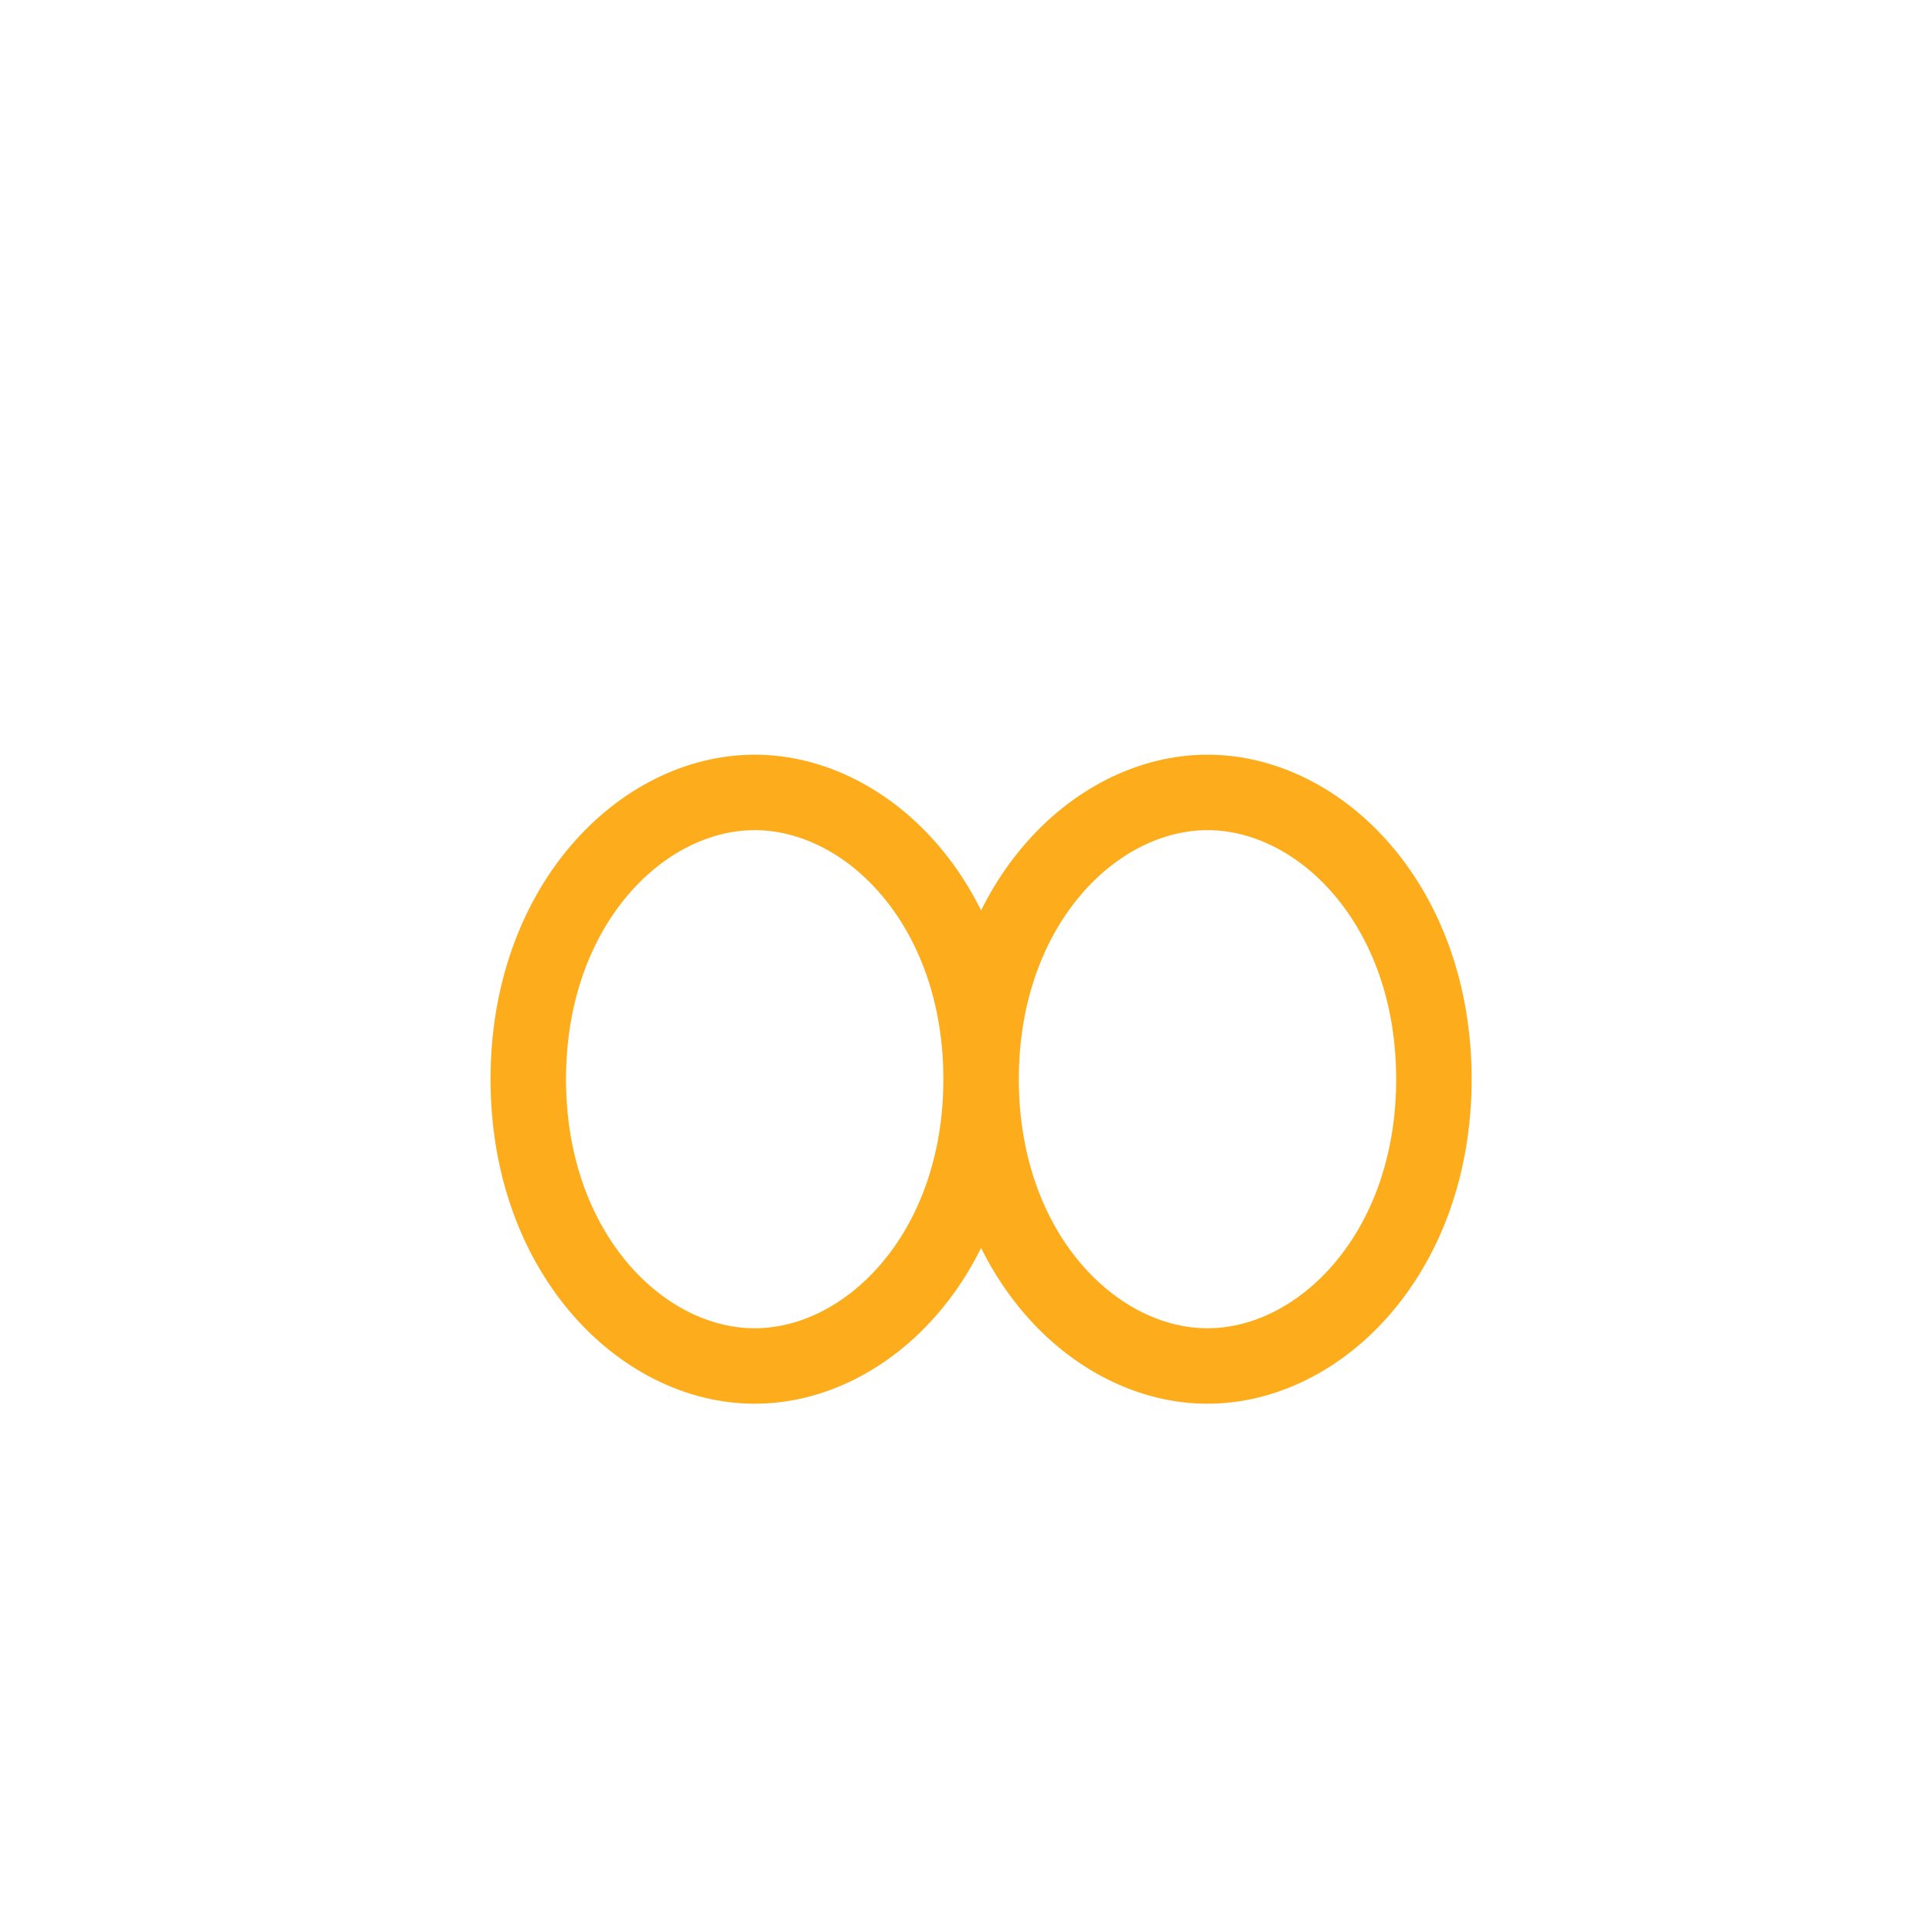 <?xml version="1.0" encoding="UTF-8" standalone="no"?>
<svg
   width="512"
   height="512"
   viewBox="0 0 512 512"
   version="1.1"
   id="svg1"
   sodipodi:docname="continuous_innovation_vi.svg"
   inkscape:version="1.4.2 (2aeb623e1d, 2025-05-12)"
   xmlns:inkscape="http://www.inkscape.org/namespaces/inkscape"
   xmlns:sodipodi="http://sodipodi.sourceforge.net/DTD/sodipodi-0.dtd"
   xmlns="http://www.w3.org/2000/svg"
   xmlns:svg="http://www.w3.org/2000/svg">
  <defs
     id="defs1" />
  <sodipodi:namedview
     id="namedview1"
     pagecolor="#ffffff"
     bordercolor="#000000"
     borderopacity="0.25"
     inkscape:showpageshadow="2"
     inkscape:pageopacity="0.0"
     inkscape:pagecheckerboard="0"
     inkscape:deskcolor="#d1d1d1"
     inkscape:zoom="1.5683594"
     inkscape:cx="256.3188"
     inkscape:cy="256"
     inkscape:window-width="1854"
     inkscape:window-height="1011"
     inkscape:window-x="1986"
     inkscape:window-y="32"
     inkscape:window-maximized="1"
     inkscape:current-layer="svg1" />
  <!-- Infinity symbol -->
  <g
     fill="none"
     stroke="#fdad1b"
     stroke-width="20"
     stroke-linecap="round"
     id="g1"
     transform="translate(0,30)">
    <path
       d="m 140,256 c 0,-46 30,-76 60,-76 30,0 60,30 60,76 0,-46 30,-76 60,-76 30,0 60,30 60,76 0,46 -30,76 -60,76 -30,0 -60,-30 -60,-76 0,46 -30,76 -60,76 -30,0 -60,-30 -60,-76 z"
       id="path1" />
  </g>
</svg>
